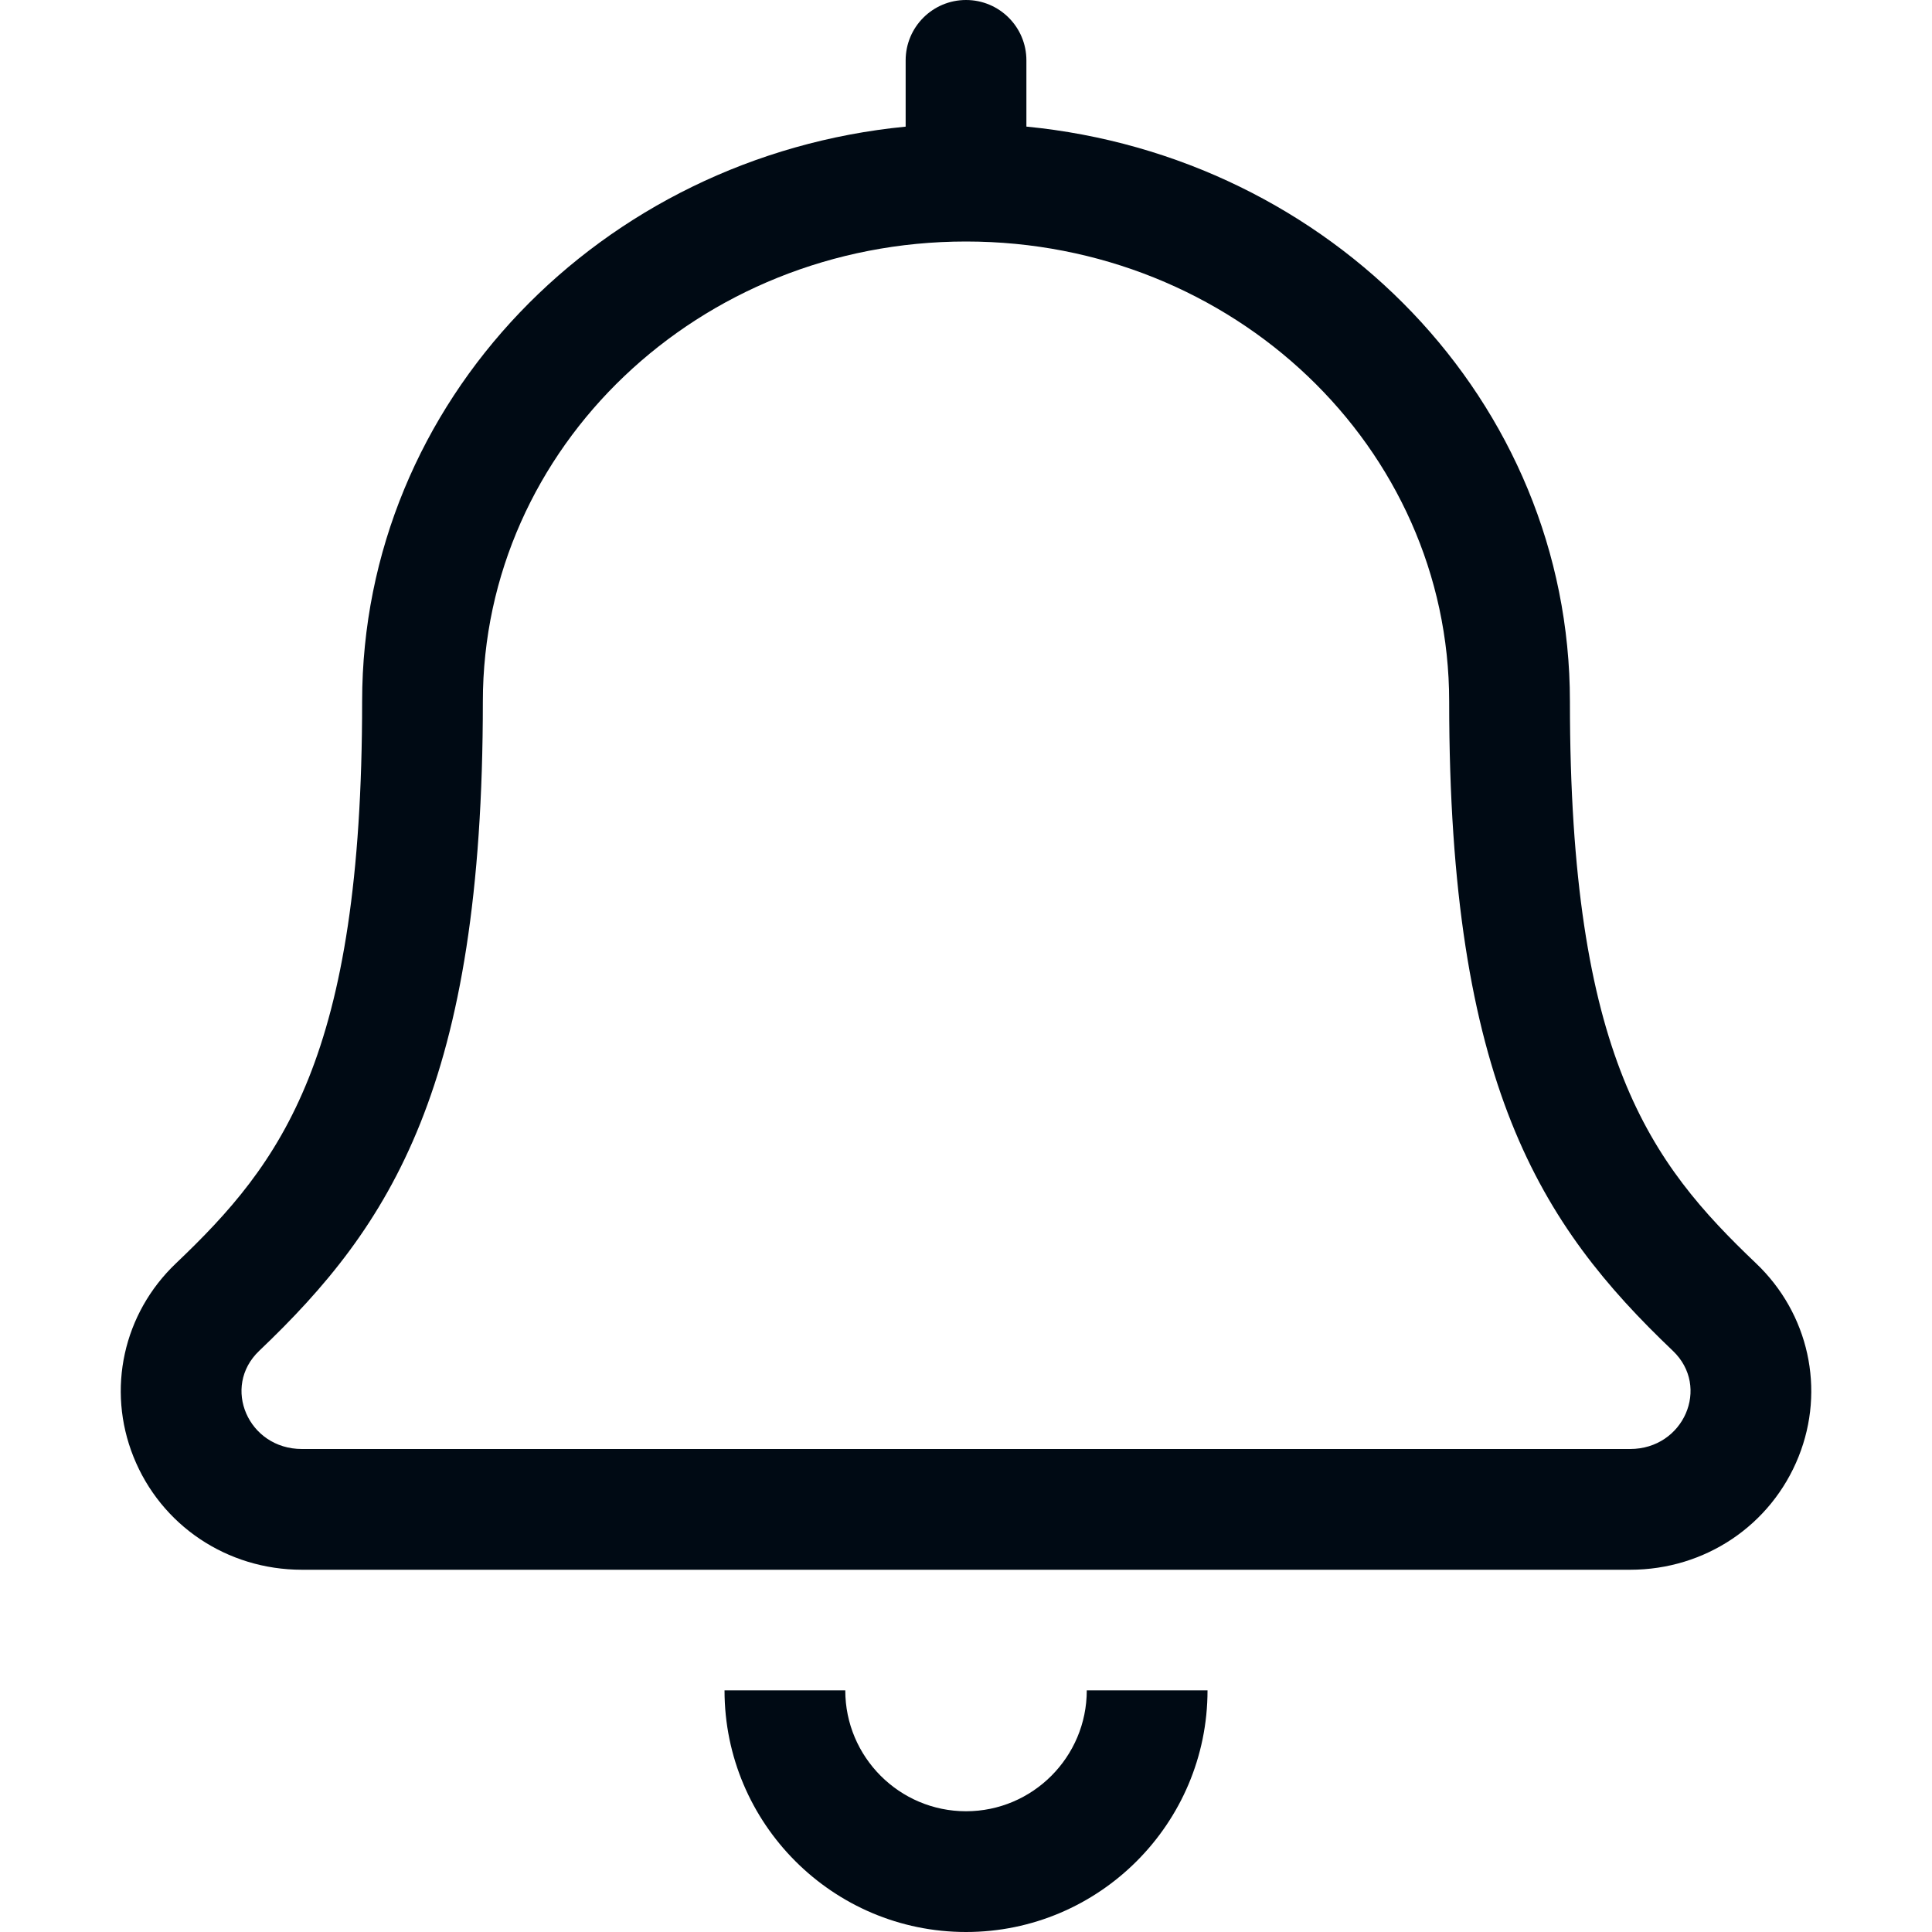 <svg width="80" height="80" viewBox="0 0 80 80" fill="none" xmlns="http://www.w3.org/2000/svg">
<g clip-path="url(#clip0_2879_41454)">
<path d="M40.001 75C37.241 75 35.001 72.753 35.001 69.995H30.001C30.001 75.513 34.488 80 40.001 80C45.513 80 50.001 75.513 50.001 69.995H45.001C45.001 72.753 42.76 75 40.001 75ZM72.716 52.314C68.348 48.155 65.007 43.802 65.007 29.047C65.007 16.611 55.102 6.469 42.501 5.242V2.5C42.501 1.119 41.382 0 40.001 0C38.62 0 37.501 1.119 37.501 2.5V5.244C24.899 6.47 14.995 16.611 14.995 29.047C14.995 43.8 11.652 48.155 7.284 52.314C5.101 54.392 4.412 57.534 5.526 60.319C6.663 63.163 9.401 65 12.501 65H67.501C70.601 65 73.338 63.161 74.476 60.317C75.59 57.533 74.899 54.392 72.716 52.314ZM67.501 60H12.501C10.277 60 9.166 57.427 10.732 55.936C16.179 50.75 19.994 44.945 19.994 29.048C19.994 18.52 28.943 10 40.001 10C51.057 10 60.007 18.519 60.007 29.047C60.007 44.883 63.79 50.719 69.269 55.934C70.841 57.433 69.715 60 67.501 60Z" fill="#000A14"/>
</g>
<defs>
<clipPath id="clip0_2879_41454">
<rect width="70" height="80" fill="white" transform="translate(5)"/>
</clipPath>
</defs>
</svg>
